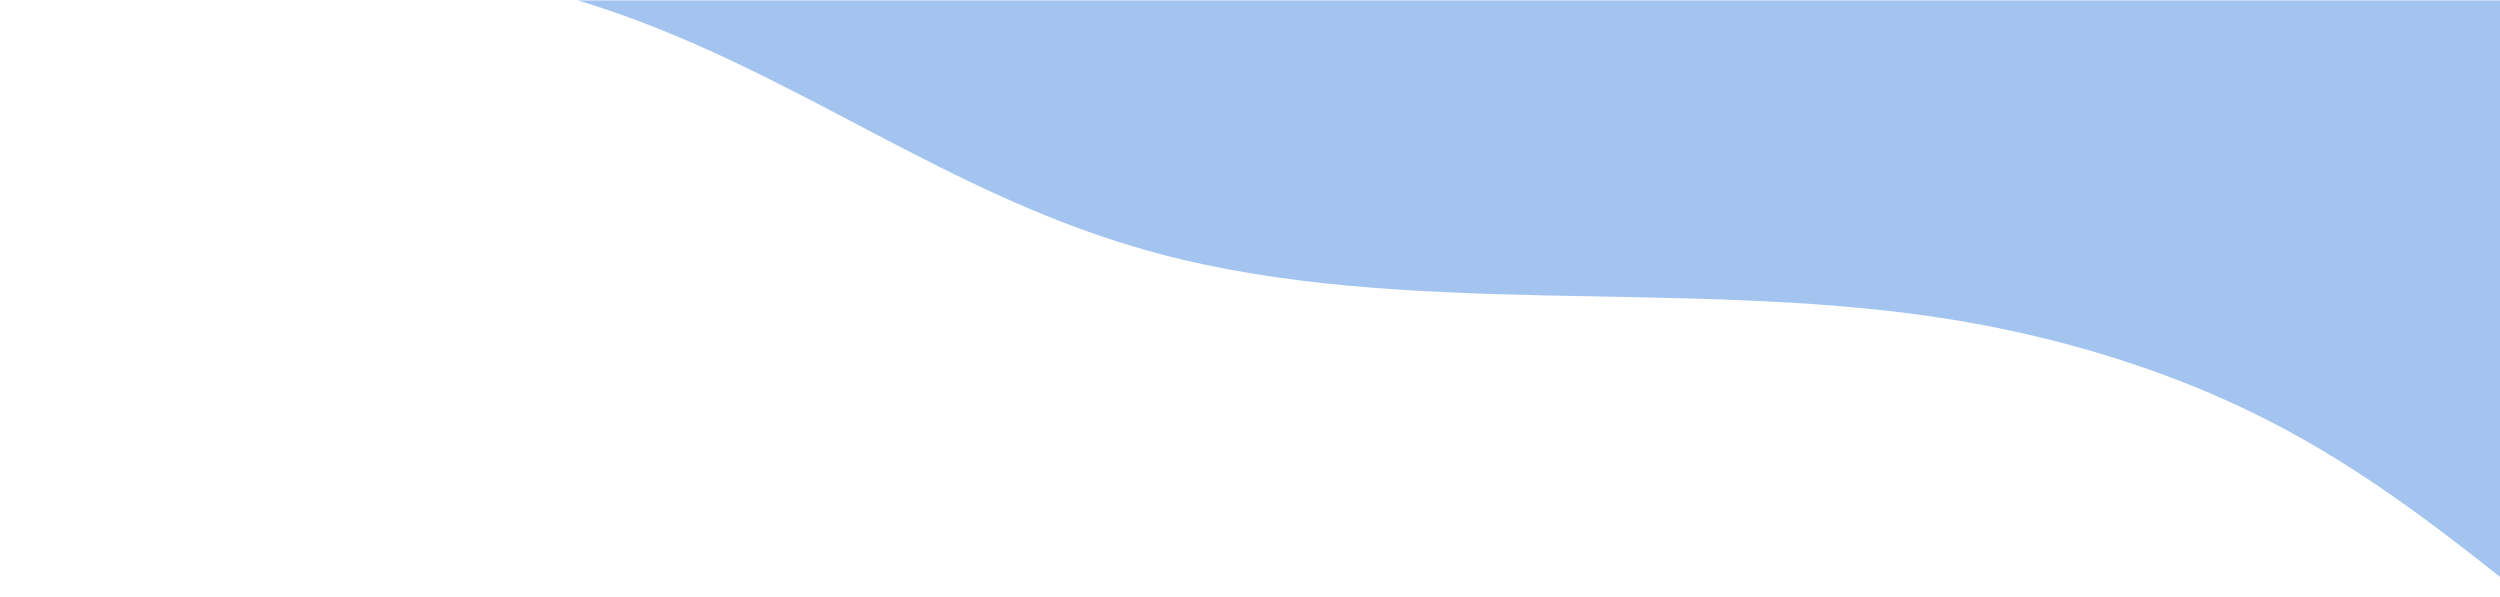   <svg xmlns="http://www.w3.org/2000/svg" x="0px" y="0px" viewBox="0 0 694.69 166.01" style="vertical-align: middle; max-width: 100%; width: 100%;" width="100%">
   <path d="M727.43,0.11v168.23h-22.57c-23.4-18.53-46.45-37.25-75.37-51.91c-26.69-13.53-57.89-23.22-90.78-28.2   c-71.29-10.79-149.1,0.32-216.85-17.77C262.19,54.53,219.94,18.32,161.58,0.42c-0.34-0.1-0.68-0.21-1.02-0.31L727.43,0.11   L727.43,0.11z" fill="rgb(164,196,240)">
   </path>
  </svg>
